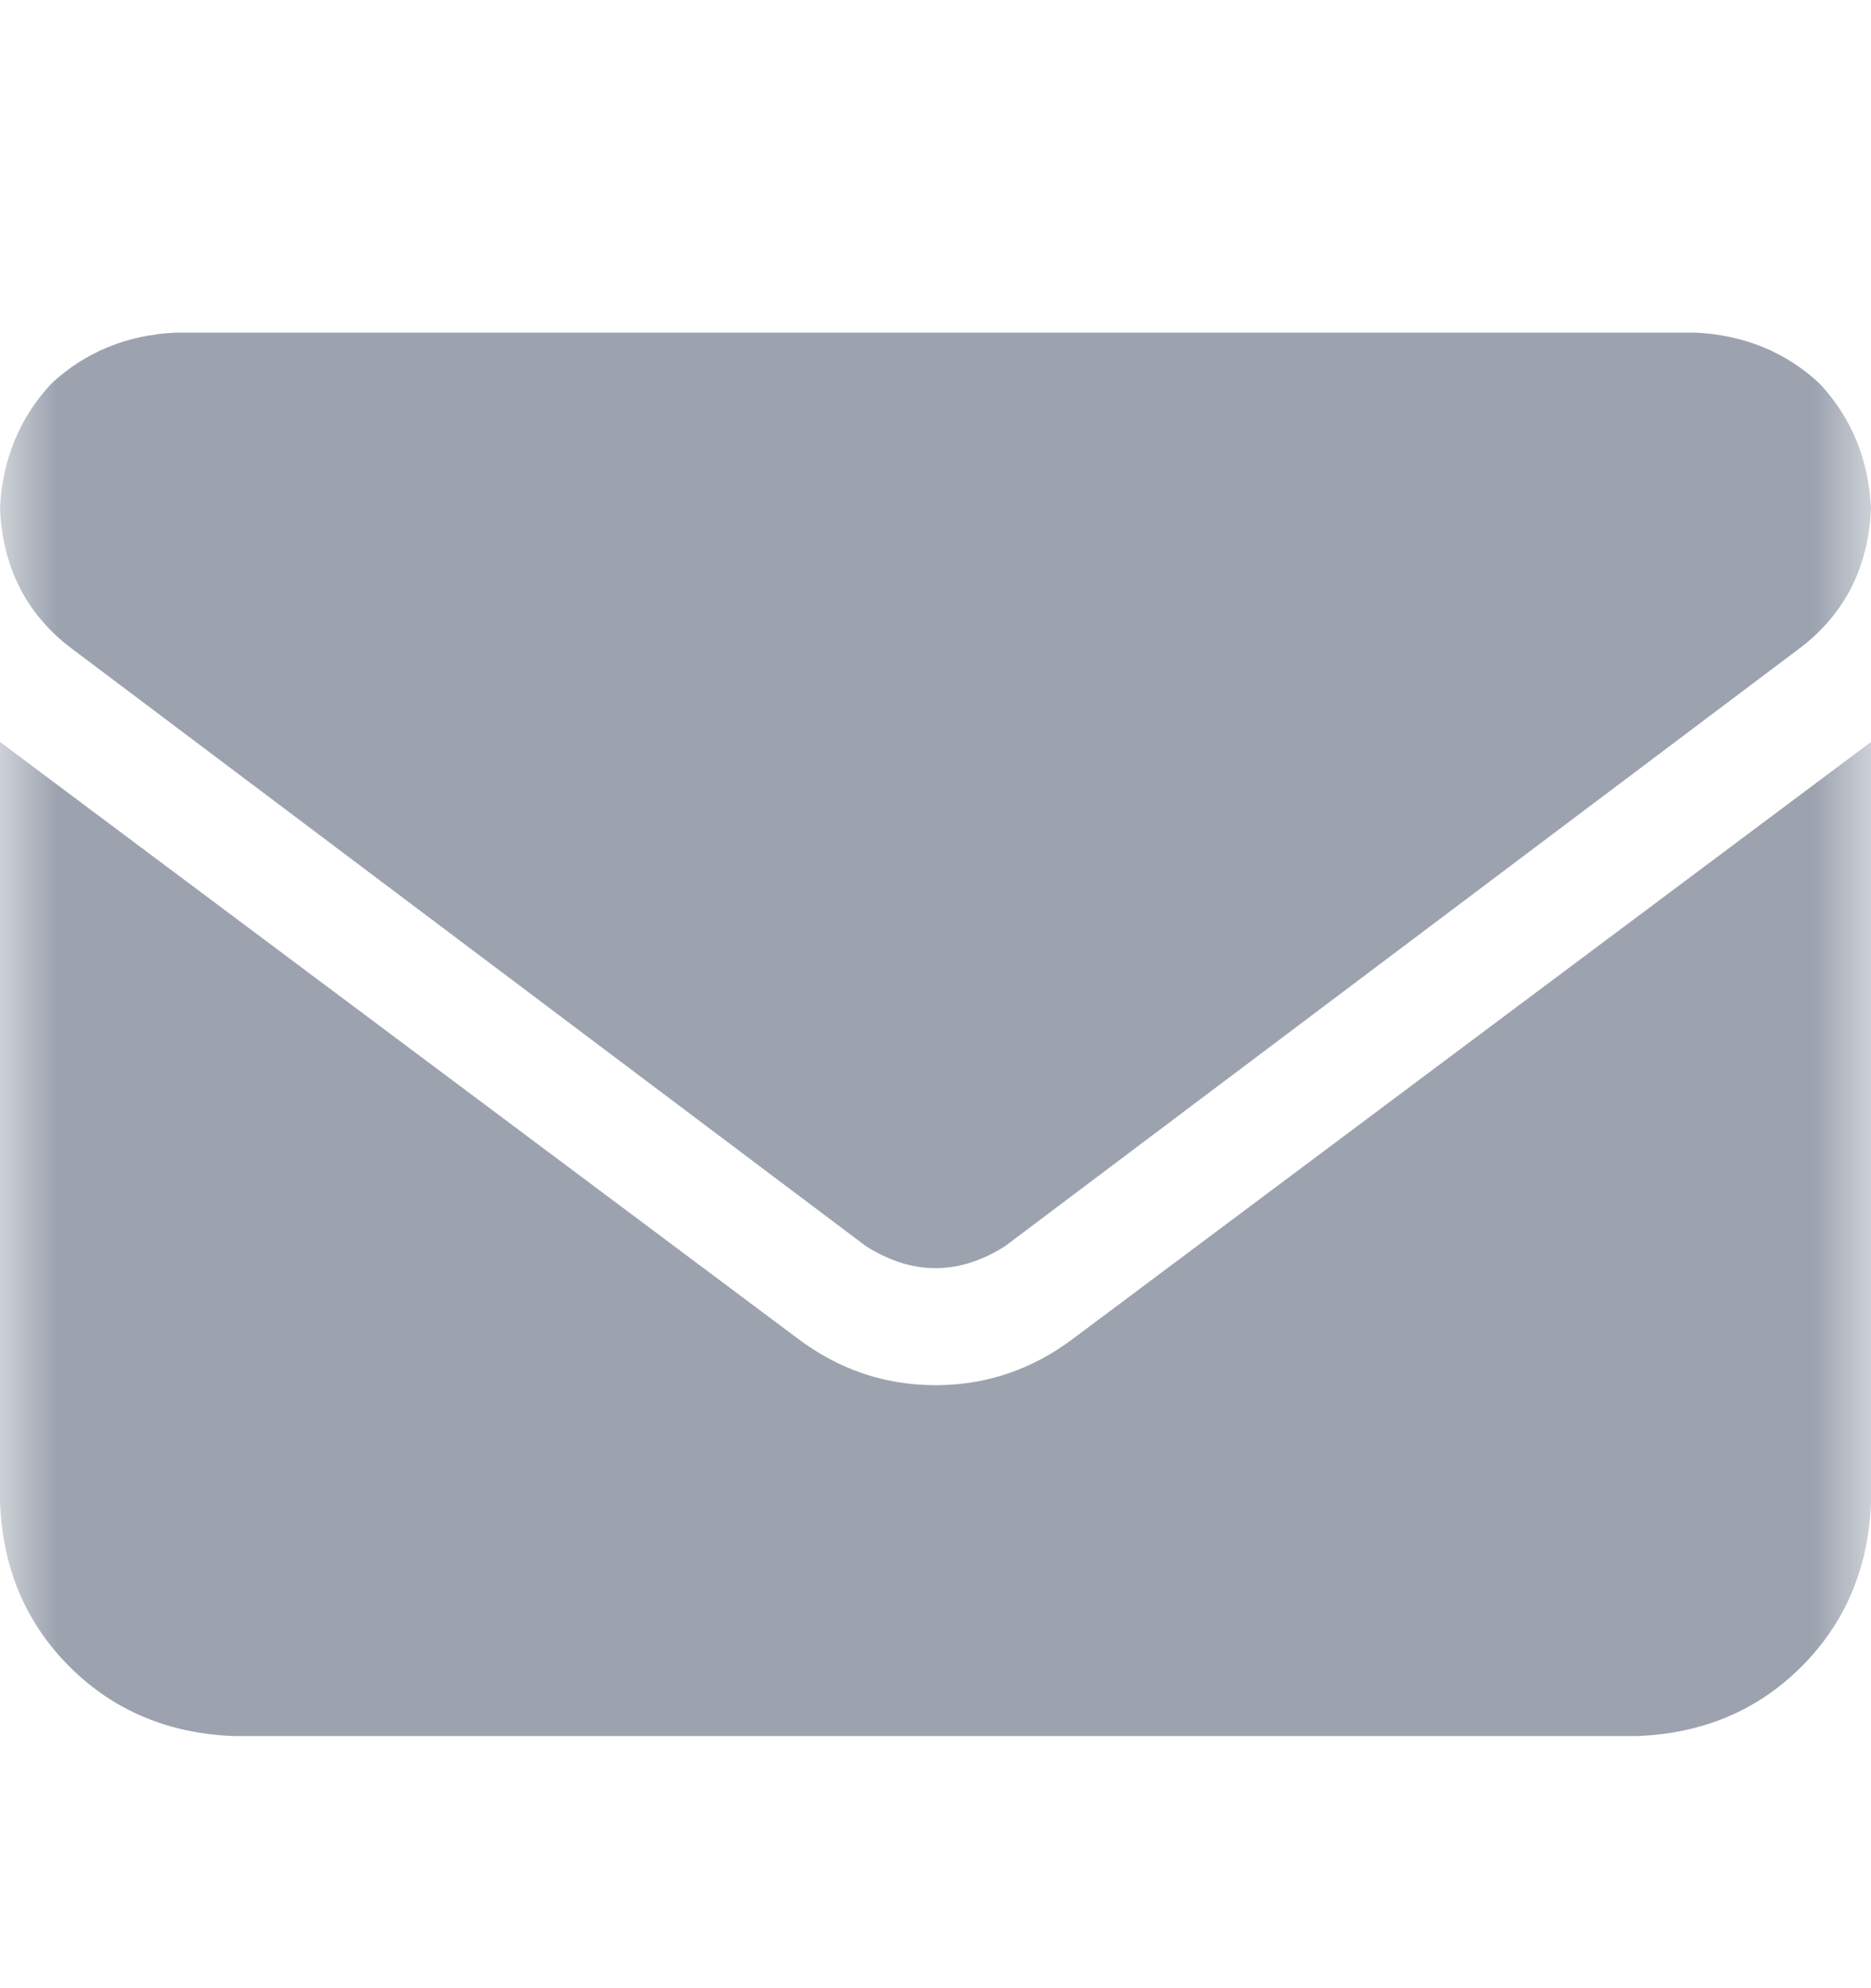 <svg xmlns="http://www.w3.org/2000/svg" width="16" height="17" viewBox="0 0 16 17" fill="none">
  <mask id="mask0_1393_452" style="mask-type:luminance" maskUnits="userSpaceOnUse" x="0" y="0" width="16" height="17">
    <path d="M16 0.5H0V16.5H16V0.5Z" fill="white"/>
  </mask>
  <g mask="url(#mask0_1393_452)">
    <path d="M1.5 2.844C1.083 2.865 0.729 3.01 0.438 3.281C0.167 3.573 0.021 3.927 0 4.344C0.021 4.844 0.219 5.24 0.594 5.531L7.406 10.656C7.802 10.906 8.198 10.906 8.594 10.656L15.406 5.531C15.781 5.24 15.979 4.844 16 4.344C15.979 3.927 15.833 3.573 15.562 3.281C15.271 3.01 14.917 2.865 14.5 2.844H1.5ZM0 6.344V12.844C0.021 13.406 0.219 13.875 0.594 14.25C0.969 14.625 1.438 14.823 2 14.844H14C14.562 14.823 15.031 14.625 15.406 14.25C15.781 13.875 15.979 13.406 16 12.844V6.344L9.188 11.438C8.833 11.708 8.438 11.844 8 11.844C7.562 11.844 7.167 11.708 6.812 11.438L0 6.344Z" fill="#9CA3AF"/>
  </g>
</svg>